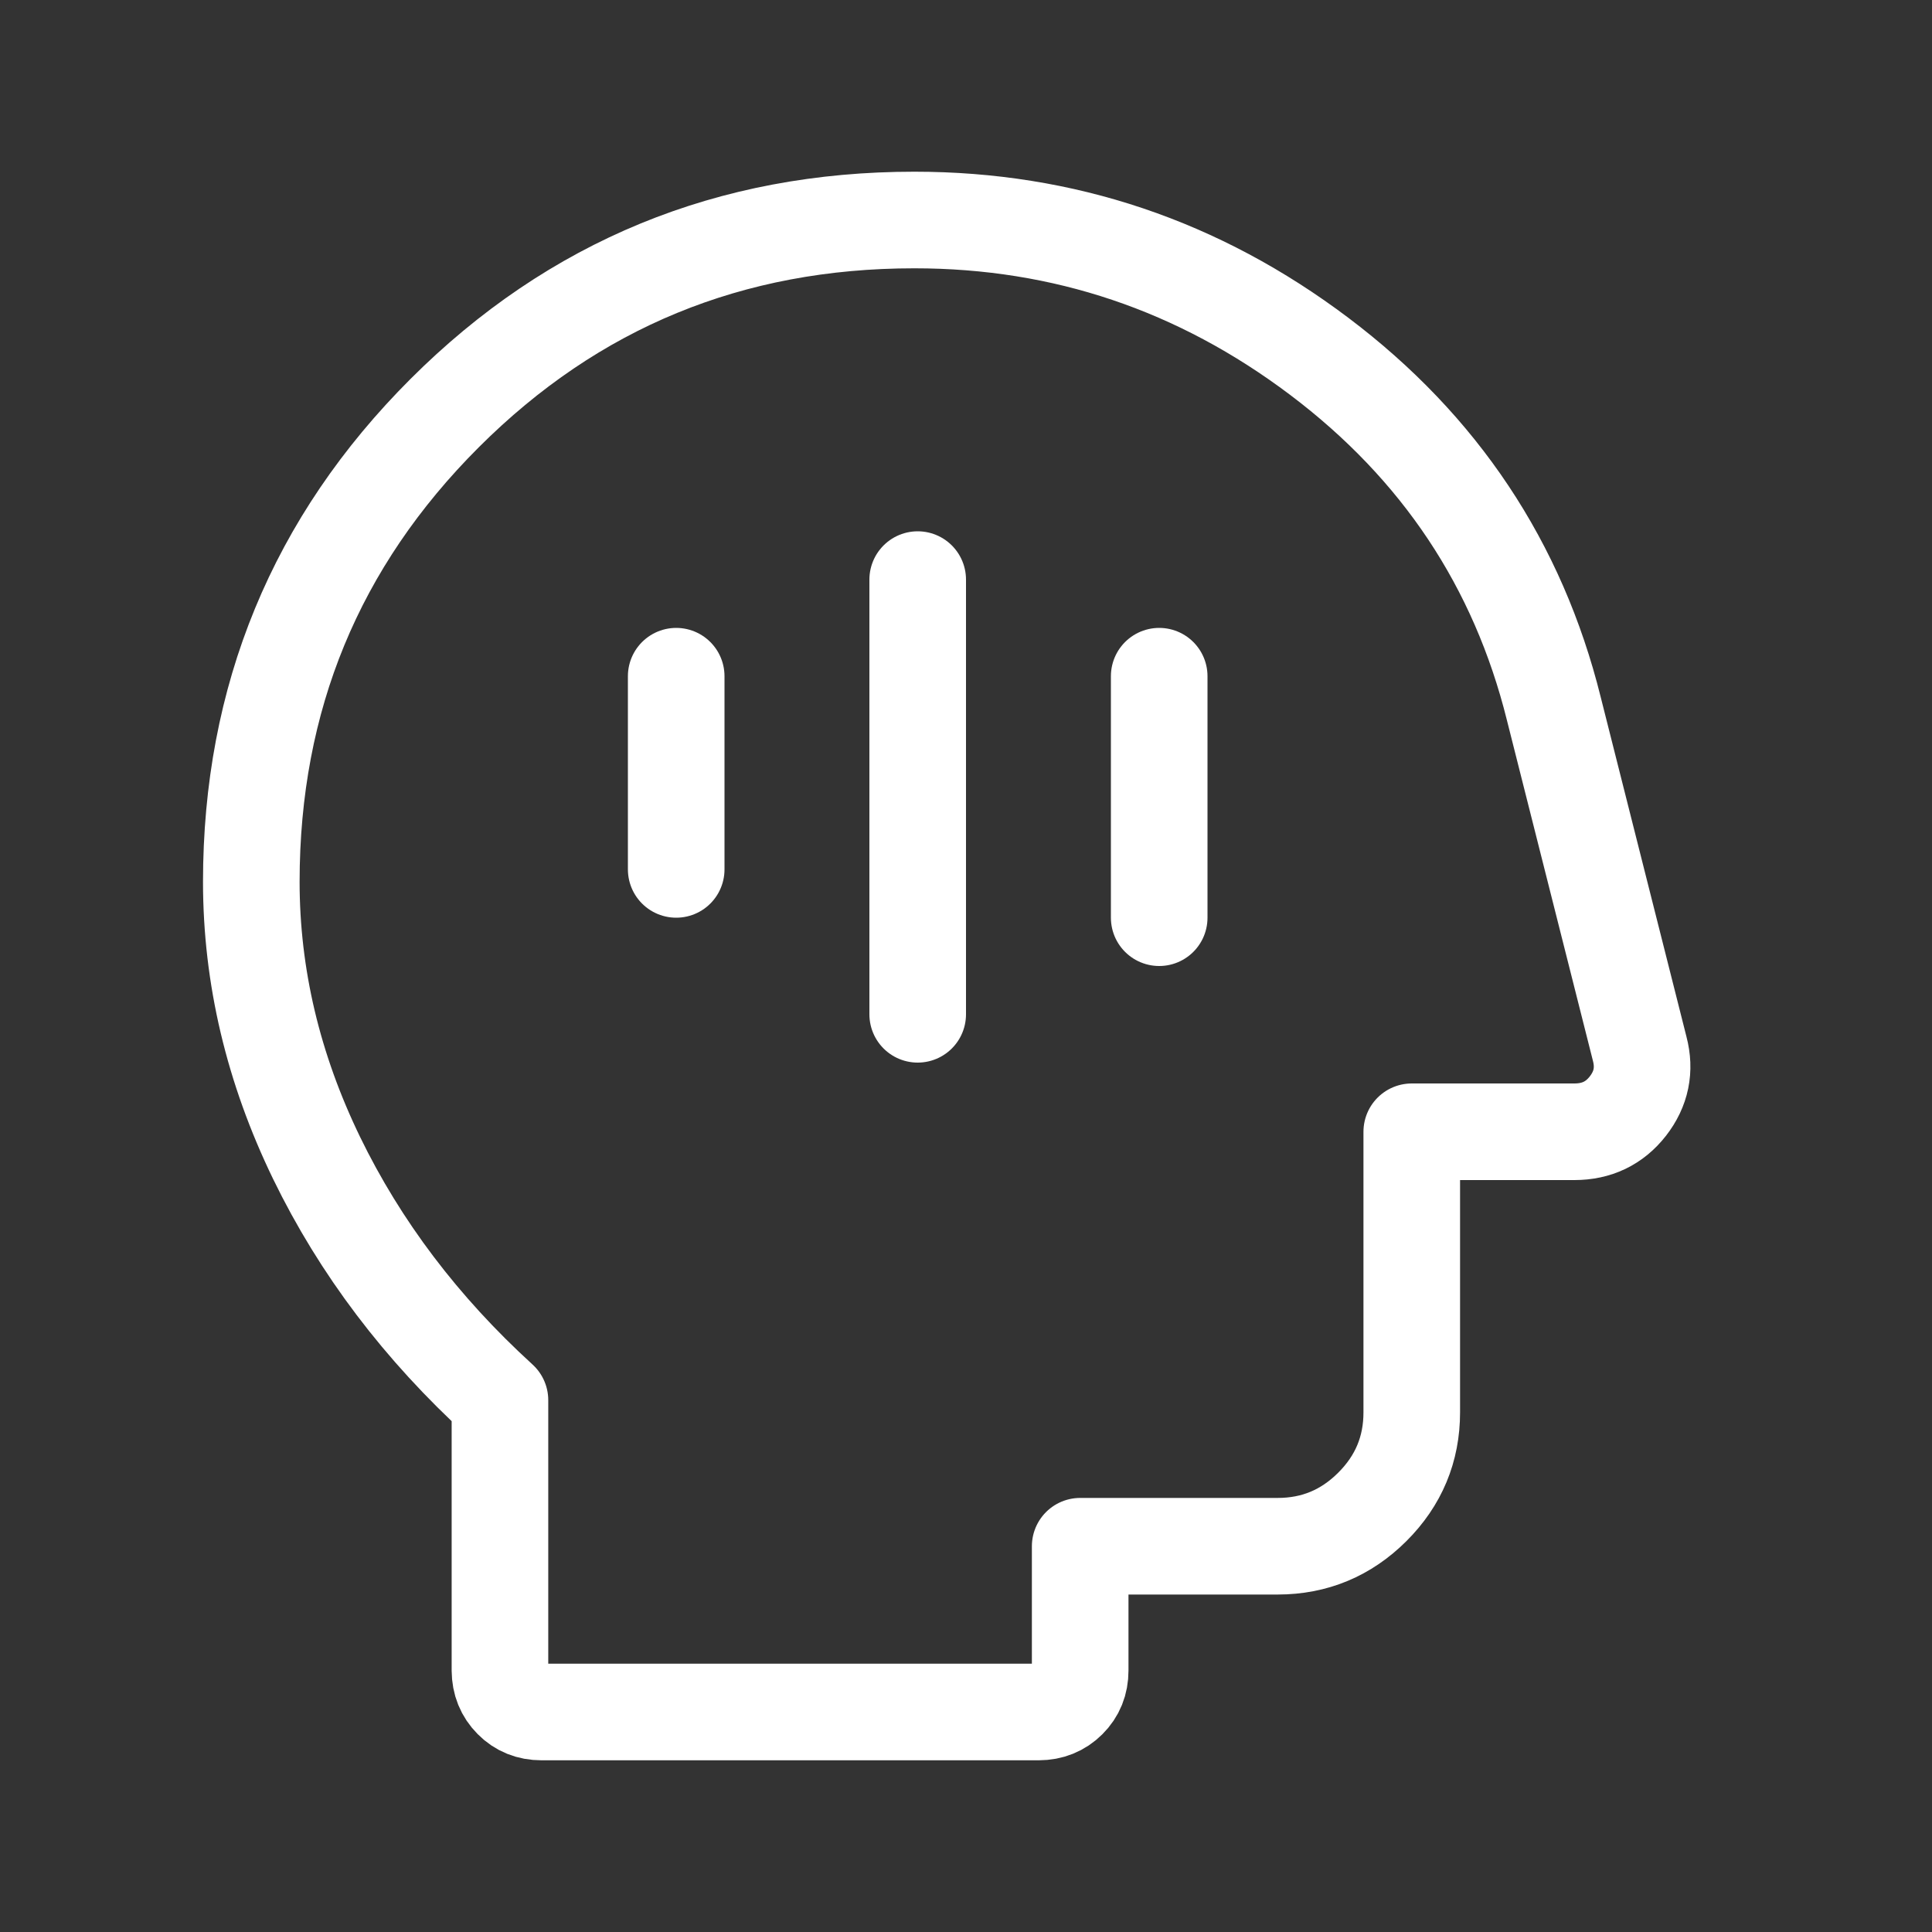 <?xml version="1.0" encoding="UTF-8"?> <svg xmlns="http://www.w3.org/2000/svg" width="40" height="40" viewBox="0 0 40 40" fill="none"><rect x="0" y="0" width="40" height="40" fill="#333333" stroke="none"/><path d="M10.599 35.198C10.762 35.363 10.966 35.445 11.21 35.445H21.506C21.749 35.444 21.952 35.362 22.117 35.198C22.282 35.034 22.364 34.831 22.364 34.587V32.013H26.457C27.218 32.012 27.87 31.74 28.413 31.198C28.957 30.655 29.229 30.003 29.229 29.241V23.432H32.596C33.058 23.432 33.427 23.255 33.704 22.9C33.981 22.543 34.062 22.148 33.948 21.713L32.17 14.672C31.429 11.691 29.81 9.26 27.314 7.378C24.817 5.496 22.023 4.555 18.932 4.555C15.118 4.554 11.876 5.886 9.207 8.552C6.538 11.218 5.203 14.454 5.203 18.26C5.204 20.214 5.655 22.119 6.555 23.975C7.456 25.83 8.721 27.502 10.351 28.989V34.587C10.353 34.83 10.435 35.033 10.599 35.198Z" stroke="white" stroke-width="2" stroke-linecap="round" stroke-linejoin="round"></path><line x1="19" y1="12" x2="19" y2="21" stroke="white" stroke-width="2" stroke-linecap="round" stroke-linejoin="round"></line><line x1="14" y1="14" x2="14" y2="18" stroke="white" stroke-width="2" stroke-linecap="round" stroke-linejoin="round"></line><line x1="24" y1="14" x2="24" y2="19" stroke="white" stroke-width="2" stroke-linecap="round" stroke-linejoin="round"></line></svg> 